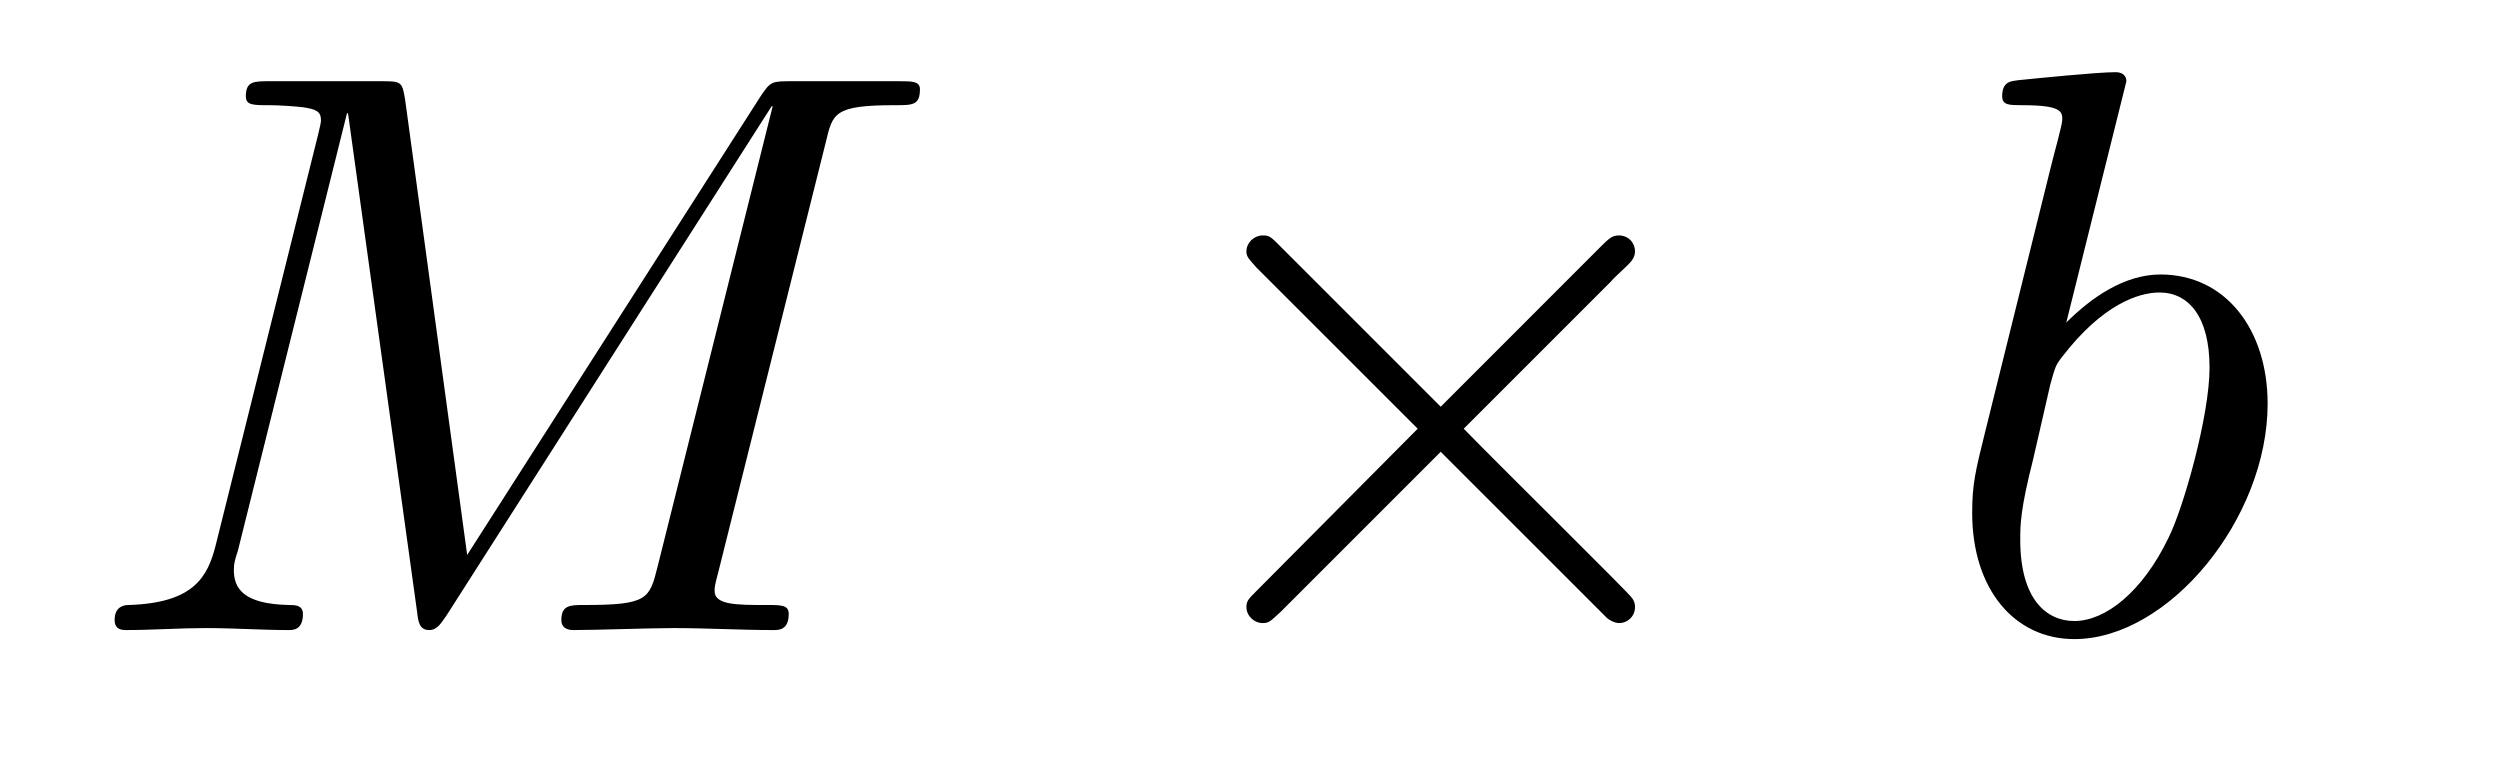 <?xml version="1.0" encoding="UTF-8"?>
<svg xmlns="http://www.w3.org/2000/svg" xmlns:xlink="http://www.w3.org/1999/xlink" width="39pt" height="12pt" viewBox="0 0 39 12" version="1.1">
<defs>
<g>
<symbol overflow="visible" id="glyph0-0">
<path style="stroke:none;" d=""/>
</symbol>
<symbol overflow="visible" id="glyph0-1">
<path style="stroke:none;" d="M 11.625 -7.609 C 11.734 -8.062 11.75 -8.188 12.703 -8.188 C 12.984 -8.188 13.094 -8.188 13.094 -8.438 C 13.094 -8.562 12.969 -8.562 12.766 -8.562 L 11.109 -8.562 C 10.781 -8.562 10.766 -8.562 10.609 -8.328 L 6.031 -1.172 L 5.062 -8.281 C 5.016 -8.562 5 -8.562 4.672 -8.562 L 2.953 -8.562 C 2.703 -8.562 2.578 -8.562 2.578 -8.328 C 2.578 -8.188 2.688 -8.188 2.938 -8.188 C 3.094 -8.188 3.328 -8.172 3.469 -8.156 C 3.672 -8.125 3.75 -8.094 3.75 -7.953 C 3.75 -7.906 3.734 -7.859 3.703 -7.719 L 2.109 -1.328 C 1.984 -0.828 1.766 -0.422 0.75 -0.391 C 0.688 -0.391 0.531 -0.375 0.531 -0.156 C 0.531 -0.031 0.609 0 0.703 0 C 1.109 0 1.547 -0.031 1.953 -0.031 C 2.391 -0.031 2.828 0 3.25 0 C 3.312 0 3.469 0 3.469 -0.25 C 3.469 -0.391 3.344 -0.391 3.25 -0.391 C 2.531 -0.406 2.391 -0.656 2.391 -0.938 C 2.391 -1.031 2.406 -1.094 2.453 -1.234 L 4.156 -8.062 L 4.172 -8.062 L 5.25 -0.281 C 5.266 -0.141 5.281 0 5.438 0 C 5.578 0 5.641 -0.141 5.703 -0.219 L 10.781 -8.172 L 10.797 -8.172 L 9 -0.984 C 8.875 -0.484 8.844 -0.391 7.859 -0.391 C 7.641 -0.391 7.5 -0.391 7.5 -0.156 C 7.5 0 7.656 0 7.688 0 C 8.047 0 8.891 -0.031 9.25 -0.031 C 9.766 -0.031 10.297 0 10.812 0 C 10.891 0 11.047 0 11.047 -0.25 C 11.047 -0.391 10.938 -0.391 10.703 -0.391 C 10.234 -0.391 9.891 -0.391 9.891 -0.609 C 9.891 -0.672 9.891 -0.688 9.953 -0.922 Z M 11.625 -7.609 "/>
</symbol>
<symbol overflow="visible" id="glyph0-2">
<path style="stroke:none;" d="M 3 -8.562 C 3 -8.578 3 -8.703 2.828 -8.703 C 2.547 -8.703 1.625 -8.609 1.312 -8.578 C 1.203 -8.562 1.062 -8.562 1.062 -8.328 C 1.062 -8.188 1.172 -8.188 1.375 -8.188 C 1.969 -8.188 2 -8.094 2 -7.969 C 2 -7.875 1.875 -7.453 1.812 -7.188 L 0.797 -3.094 C 0.641 -2.469 0.594 -2.266 0.594 -1.828 C 0.594 -0.641 1.25 0.141 2.188 0.141 C 3.656 0.141 5.203 -1.734 5.203 -3.531 C 5.203 -4.688 4.547 -5.547 3.531 -5.547 C 2.969 -5.547 2.453 -5.188 2.062 -4.797 Z M 1.812 -3.828 C 1.891 -4.109 1.891 -4.125 2 -4.266 C 2.625 -5.078 3.188 -5.266 3.516 -5.266 C 3.969 -5.266 4.297 -4.891 4.297 -4.094 C 4.297 -3.344 3.891 -1.906 3.656 -1.438 C 3.25 -0.594 2.672 -0.141 2.188 -0.141 C 1.75 -0.141 1.344 -0.484 1.344 -1.406 C 1.344 -1.641 1.344 -1.875 1.547 -2.672 Z M 1.812 -3.828 "/>
</symbol>
<symbol overflow="visible" id="glyph1-0">
<path style="stroke:none;" d=""/>
</symbol>
<symbol overflow="visible" id="glyph1-1">
<path style="stroke:none;" d="M 4.875 -3.484 L 2.375 -5.984 C 2.219 -6.141 2.203 -6.156 2.094 -6.156 C 1.969 -6.156 1.844 -6.047 1.844 -5.906 C 1.844 -5.828 1.875 -5.797 2 -5.656 L 4.516 -3.141 L 2 -0.609 C 1.875 -0.484 1.844 -0.453 1.844 -0.359 C 1.844 -0.219 1.969 -0.109 2.094 -0.109 C 2.203 -0.109 2.219 -0.141 2.375 -0.281 L 4.875 -2.781 L 7.469 -0.188 C 7.484 -0.172 7.578 -0.109 7.656 -0.109 C 7.797 -0.109 7.906 -0.219 7.906 -0.359 C 7.906 -0.391 7.906 -0.438 7.859 -0.5 C 7.859 -0.531 5.859 -2.5 5.234 -3.141 L 7.531 -5.438 C 7.594 -5.516 7.781 -5.672 7.844 -5.75 C 7.859 -5.766 7.906 -5.828 7.906 -5.906 C 7.906 -6.047 7.797 -6.156 7.656 -6.156 C 7.547 -6.156 7.5 -6.109 7.359 -5.969 Z M 4.875 -3.484 "/>
</symbol>
</g>
</defs>
<g id="surface1">
<g style="fill:rgb(0%,0%,0%);fill-opacity:1;">
  <use xlink:href="#glyph0-1" x="1.257" y="9.829"/>
</g>
<g style="fill:rgb(0%,0%,0%);fill-opacity:1;">
  <use xlink:href="#glyph1-1" x="17.6" y="9.829"/>
</g>
<g style="fill:rgb(0%,0%,0%);fill-opacity:1;">
  <use xlink:href="#glyph0-2" x="30.172" y="9.829"/>
</g>
</g>
</svg>
